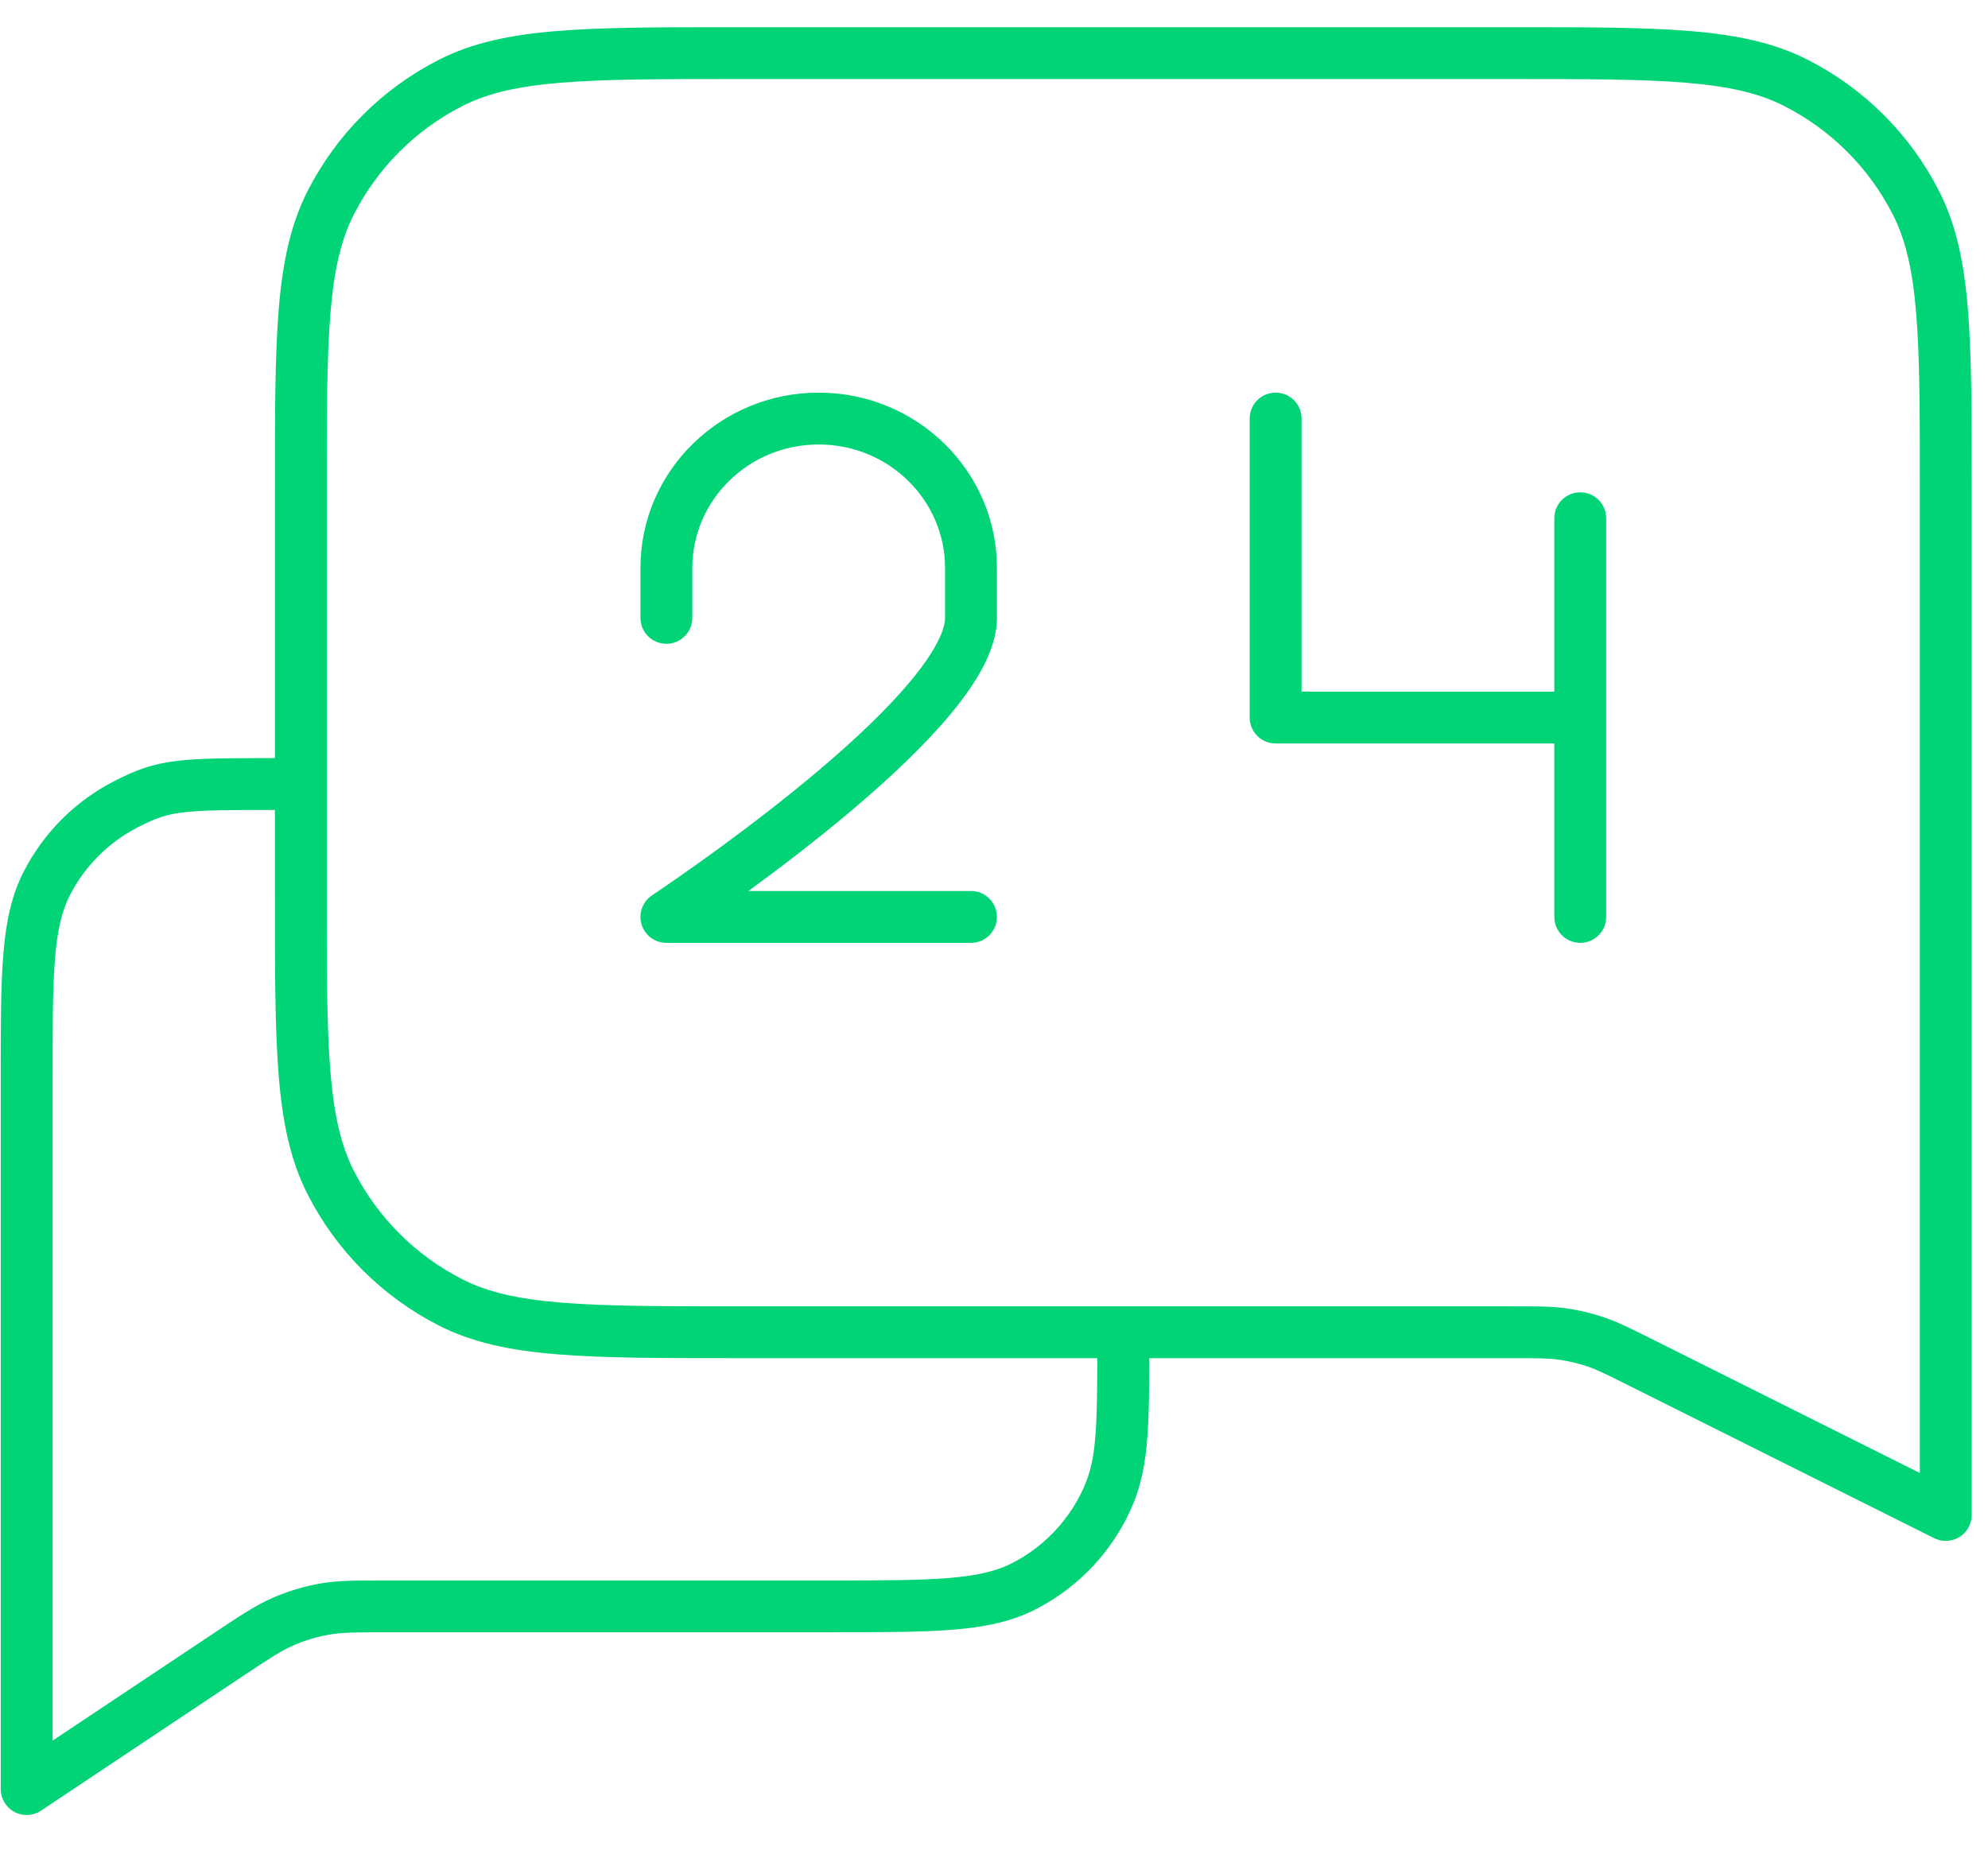 <?xml version="1.0" encoding="UTF-8"?> <svg xmlns="http://www.w3.org/2000/svg" width="46" height="43" viewBox="0 0 46 43" fill="none"> <path d="M0.617 41.406H0.017C0.017 41.627 0.139 41.83 0.334 41.935C0.529 42.039 0.766 42.028 0.95 41.905L0.617 41.406ZM5.256 38.313L5.589 38.812L5.589 38.812L5.256 38.313ZM7.499 37.242L7.605 37.833L7.605 37.833L7.499 37.242ZM6.549 37.53L6.789 38.08L6.789 38.08L6.549 37.53ZM26.592 30.833V30.233H25.392V30.833H26.592ZM25.531 34.867L26.066 35.14L26.066 35.14L25.531 34.867ZM23.683 36.715L23.411 36.181L23.411 36.181L23.683 36.715ZM6.549 18.745H7.149V17.545H6.549V18.745ZM2.926 18.606L2.654 18.072L2.654 18.072L2.926 18.606ZM1.078 20.454L1.613 20.727L1.613 20.727L1.078 20.454ZM45.023 35.062L44.755 35.599C44.941 35.691 45.162 35.682 45.339 35.572C45.516 35.463 45.623 35.27 45.623 35.062H45.023ZM36.153 30.873L36.236 30.279L36.153 30.873ZM37.994 31.547L37.725 32.084L37.725 32.084L37.994 31.547ZM36.915 31.053L36.724 31.622L36.915 31.053ZM7.652 27.369L7.118 27.641L7.118 27.641L7.652 27.369ZM10.425 30.141L10.152 30.676L10.425 30.141ZM41.56 1.92L41.832 1.385L41.56 1.92ZM44.332 4.692L44.867 4.42L44.867 4.42L44.332 4.692ZM10.425 1.92L10.152 1.385L10.425 1.92ZM7.652 4.692L7.118 4.42L7.118 4.42L7.652 4.692ZM37.165 11.994C37.165 11.662 36.897 11.394 36.565 11.394C36.234 11.394 35.965 11.662 35.965 11.994H37.165ZM35.965 21.221C35.965 21.552 36.234 21.821 36.565 21.821C36.897 21.821 37.165 21.552 37.165 21.221H35.965ZM14.819 14.3C14.819 14.632 15.088 14.9 15.419 14.9C15.751 14.9 16.019 14.632 16.019 14.3H14.819ZM15.419 21.221L15.085 20.723C14.866 20.87 14.768 21.143 14.845 21.396C14.922 21.648 15.155 21.821 15.419 21.821V21.221ZM22.468 21.821C22.799 21.821 23.068 21.552 23.068 21.221C23.068 20.89 22.799 20.621 22.468 20.621V21.821ZM30.116 9.687C30.116 9.355 29.848 9.087 29.517 9.087C29.185 9.087 28.916 9.355 28.916 9.687H30.116ZM29.517 16.607H28.916C28.916 16.939 29.185 17.207 29.517 17.207V16.607ZM9.01 37.776H19.226V36.577H9.01V37.776ZM0.95 41.905L5.589 38.812L4.923 37.814L0.284 40.906L0.95 41.905ZM9.01 36.577C8.269 36.577 7.826 36.574 7.394 36.651L7.605 37.833C7.908 37.779 8.228 37.776 9.01 37.776V36.577ZM5.589 38.812C6.24 38.378 6.507 38.203 6.789 38.08L6.309 36.98C5.907 37.156 5.54 37.403 4.923 37.814L5.589 38.812ZM7.394 36.651C7.021 36.718 6.657 36.828 6.309 36.98L6.789 38.08C7.051 37.966 7.324 37.883 7.605 37.833L7.394 36.651ZM25.392 30.833C25.392 33.255 25.378 33.847 24.997 34.595L26.066 35.14C26.607 34.078 26.592 33.148 26.592 30.833H25.392ZM19.226 37.776C20.4 37.776 21.317 37.777 22.052 37.717C22.794 37.656 23.404 37.531 23.955 37.25L23.411 36.181C23.057 36.361 22.622 36.466 21.954 36.521C21.279 36.576 20.42 36.577 19.226 36.577V37.776ZM24.997 34.595C24.649 35.278 24.093 35.833 23.411 36.181L23.955 37.25C24.864 36.787 25.603 36.048 26.066 35.14L24.997 34.595ZM6.549 17.545C5.384 17.545 4.66 17.544 4.12 17.607C3.534 17.675 3.151 17.818 2.654 18.072L3.199 19.141C3.606 18.933 3.851 18.846 4.258 18.799C4.711 18.746 5.347 18.745 6.549 18.745V17.545ZM1.217 24.912C1.217 23.718 1.218 22.858 1.273 22.183C1.327 21.515 1.433 21.081 1.613 20.727L0.544 20.182C0.263 20.733 0.137 21.343 0.077 22.085C0.017 22.821 0.017 23.738 0.017 24.912H1.217ZM2.654 18.072C1.745 18.535 1.007 19.273 0.544 20.182L1.613 20.727C1.961 20.044 2.516 19.489 3.199 19.141L2.654 18.072ZM0.017 24.912V41.406H1.217V24.912H0.017ZM17.111 1.829H34.873V0.629H17.111V1.829ZM7.561 20.683V11.379H6.361V20.683H7.561ZM34.968 30.233H17.111V31.433H34.968V30.233ZM45.292 34.525L38.262 31.01L37.725 32.084L44.755 35.599L45.292 34.525ZM34.968 31.433C35.58 31.433 35.829 31.434 36.07 31.468L36.236 30.279C35.894 30.231 35.547 30.233 34.968 30.233V31.433ZM38.262 31.01C37.744 30.751 37.435 30.595 37.107 30.485L36.724 31.622C36.955 31.7 37.178 31.81 37.725 32.084L38.262 31.01ZM36.07 31.468C36.292 31.499 36.511 31.551 36.724 31.622L37.107 30.485C36.824 30.39 36.532 30.321 36.236 30.279L36.07 31.468ZM6.361 20.683C6.361 22.449 6.36 23.81 6.449 24.898C6.539 25.993 6.722 26.864 7.118 27.641L8.187 27.096C7.892 26.517 7.729 25.821 7.645 24.8C7.561 23.773 7.561 22.469 7.561 20.683H6.361ZM17.111 30.233C15.325 30.233 14.021 30.232 12.993 30.148C11.973 30.065 11.277 29.902 10.697 29.607L10.152 30.676C10.93 31.072 11.801 31.255 12.896 31.344C13.983 31.433 15.344 31.433 17.111 31.433V30.233ZM7.118 27.641C7.783 28.948 8.846 30.01 10.152 30.676L10.697 29.607C9.616 29.056 8.738 28.177 8.187 27.096L7.118 27.641ZM34.873 1.829C36.66 1.829 37.963 1.829 38.991 1.913C40.012 1.996 40.708 2.159 41.287 2.455L41.832 1.385C41.055 0.989 40.184 0.806 39.089 0.717C38.001 0.628 36.64 0.629 34.873 0.629V1.829ZM45.623 11.379C45.623 9.612 45.624 8.251 45.535 7.163C45.446 6.068 45.263 5.197 44.867 4.42L43.797 4.965C44.093 5.544 44.256 6.24 44.339 7.261C44.423 8.289 44.423 9.592 44.423 11.379H45.623ZM41.287 2.455C42.368 3.005 43.247 3.884 43.797 4.965L44.867 4.42C44.201 3.113 43.139 2.051 41.832 1.385L41.287 2.455ZM17.111 0.629C15.344 0.629 13.983 0.628 12.896 0.717C11.801 0.806 10.93 0.989 10.152 1.385L10.697 2.455C11.277 2.159 11.973 1.996 12.993 1.913C14.021 1.829 15.325 1.829 17.111 1.829V0.629ZM7.561 11.379C7.561 9.592 7.561 8.289 7.645 7.261C7.729 6.24 7.892 5.544 8.187 4.965L7.118 4.42C6.722 5.197 6.539 6.068 6.449 7.163C6.36 8.251 6.361 9.612 6.361 11.379H7.561ZM10.152 1.385C8.846 2.051 7.783 3.113 7.118 4.42L8.187 4.965C8.738 3.884 9.616 3.005 10.697 2.455L10.152 1.385ZM35.965 11.994V16.607H37.165V11.994H35.965ZM35.965 16.607V21.221H37.165V16.607H35.965ZM16.019 14.3V13.147H14.819V14.3H16.019ZM21.868 13.147V14.3H23.068V13.147H21.868ZM18.944 10.287C20.569 10.287 21.868 11.578 21.868 13.147H23.068C23.068 10.894 21.211 9.087 18.944 9.087V10.287ZM18.944 9.087C16.676 9.087 14.819 10.894 14.819 13.147H16.019C16.019 11.578 17.318 10.287 18.944 10.287V9.087ZM21.868 14.3C21.868 14.426 21.821 14.618 21.679 14.887C21.541 15.15 21.332 15.448 21.061 15.773C20.518 16.424 19.77 17.129 18.969 17.808C17.37 19.163 15.63 20.357 15.085 20.723L15.754 21.719C16.311 21.344 18.095 20.121 19.745 18.723C20.568 18.025 21.376 17.269 21.982 16.542C22.286 16.178 22.55 15.809 22.741 15.446C22.929 15.088 23.068 14.697 23.068 14.3H21.868ZM15.419 21.821H22.468V20.621H15.419V21.821ZM28.916 9.687V16.607H30.116V9.687H28.916ZM29.517 17.207H36.565V16.007H29.517V17.207ZM44.423 11.379V35.062H45.623V11.379H44.423Z" fill="#00D477"></path> </svg> 